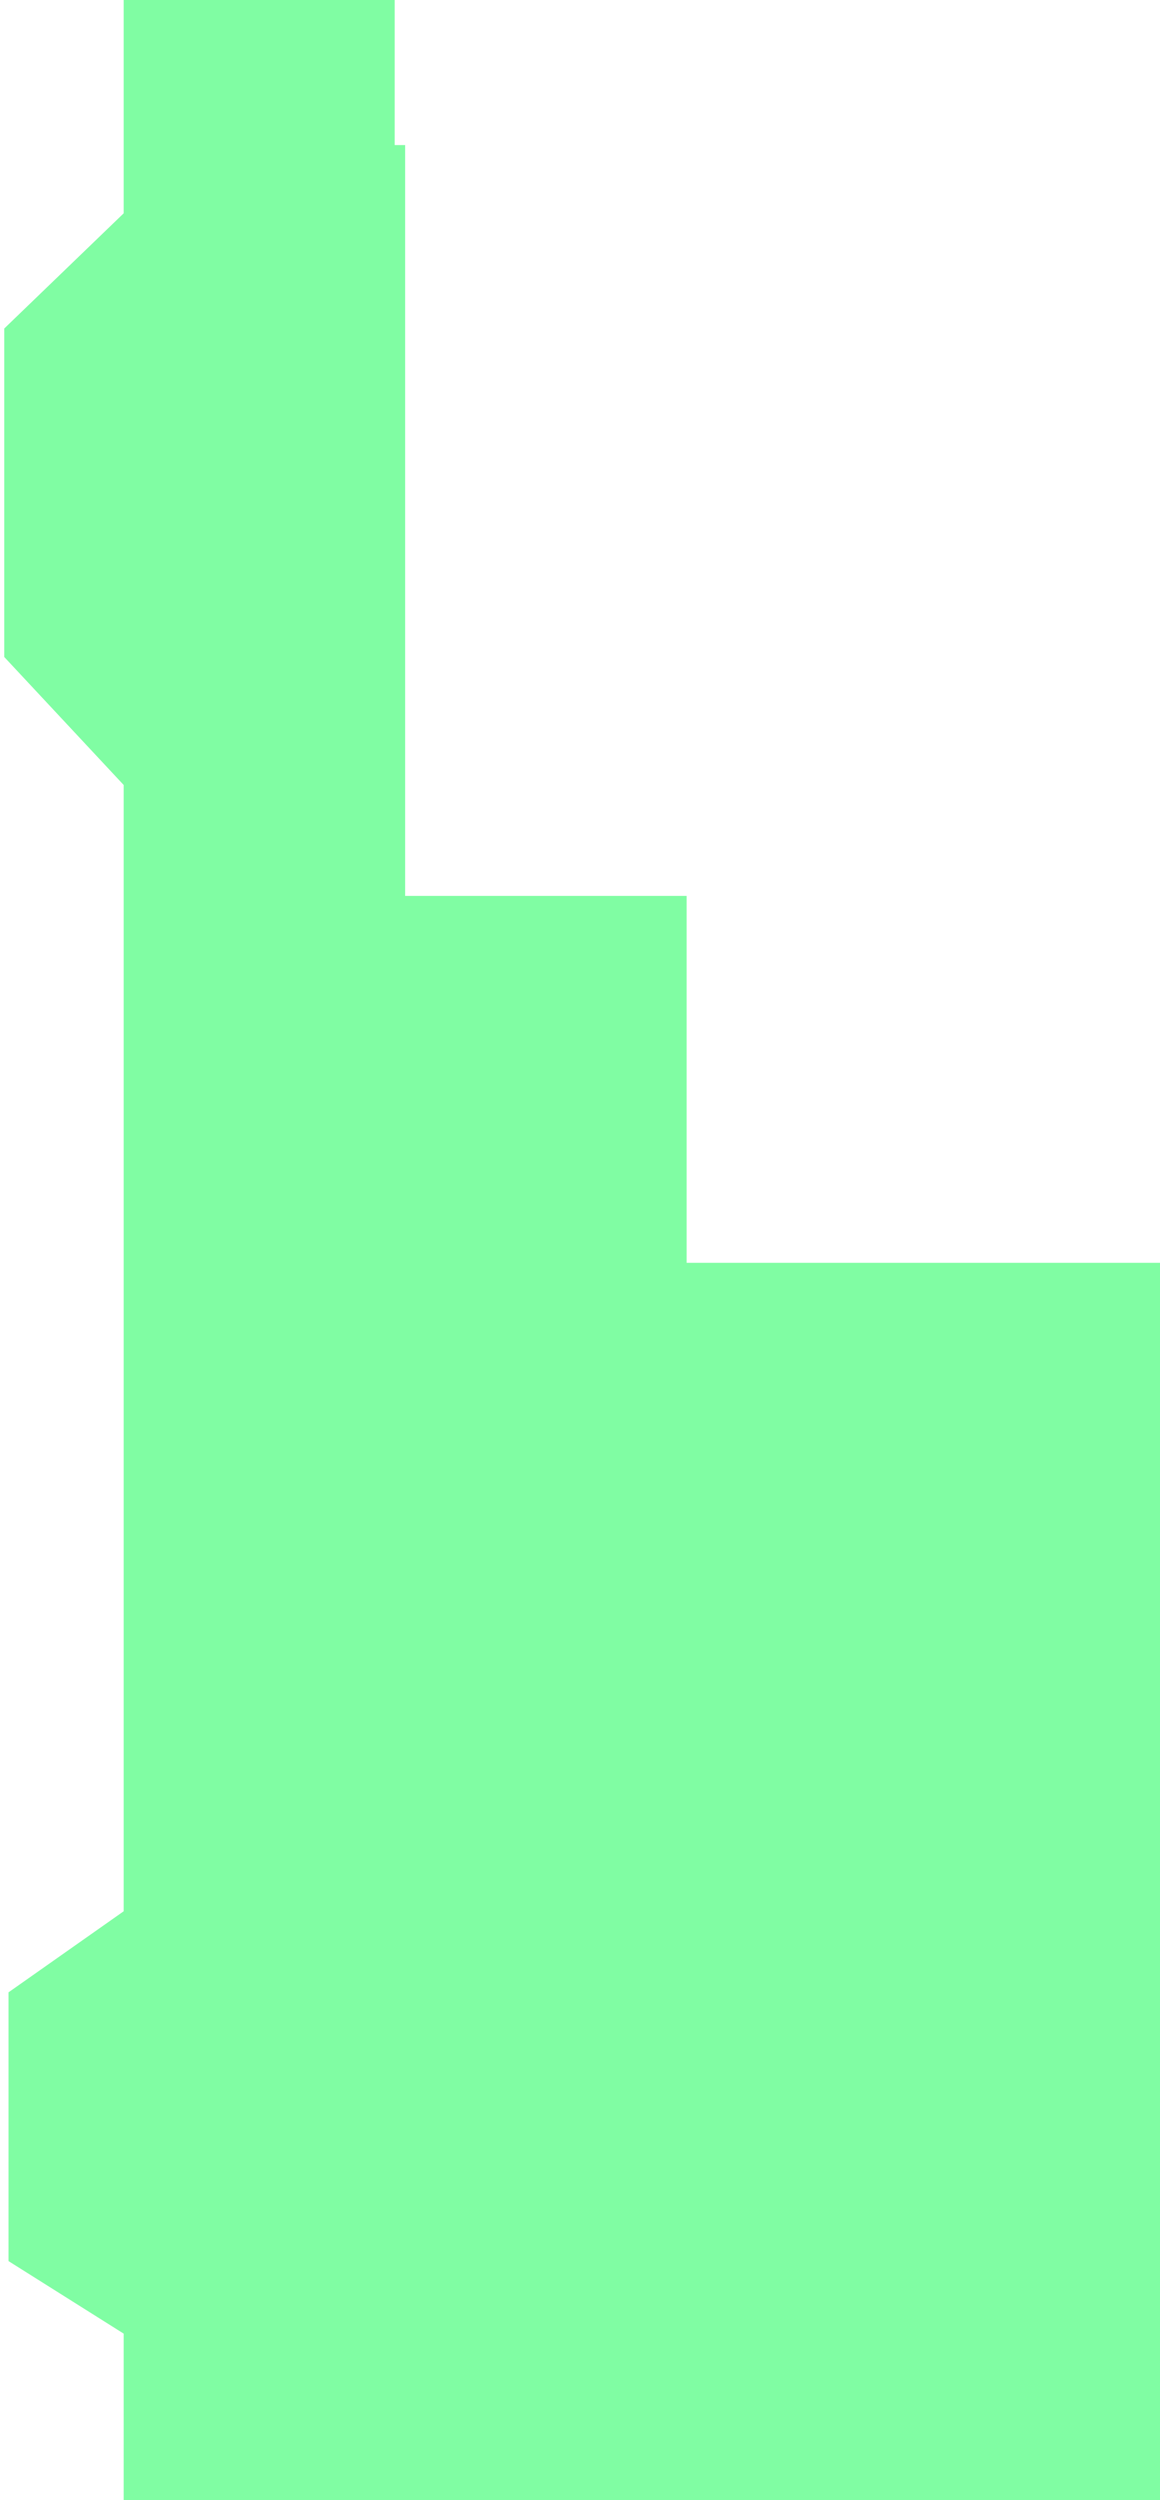 <?xml version="1.0" encoding="UTF-8"?> <svg xmlns="http://www.w3.org/2000/svg" width="136" height="293" viewBox="0 0 136 293" fill="none"> <path d="M14.5 273.5V293H136V148H80.5V105H47.5V17H46.274V0H14.5V25L0.5 38.5V77L14.5 92V224L1 233.5V265L14.5 273.5Z" fill="#80FDA3"></path> </svg> 